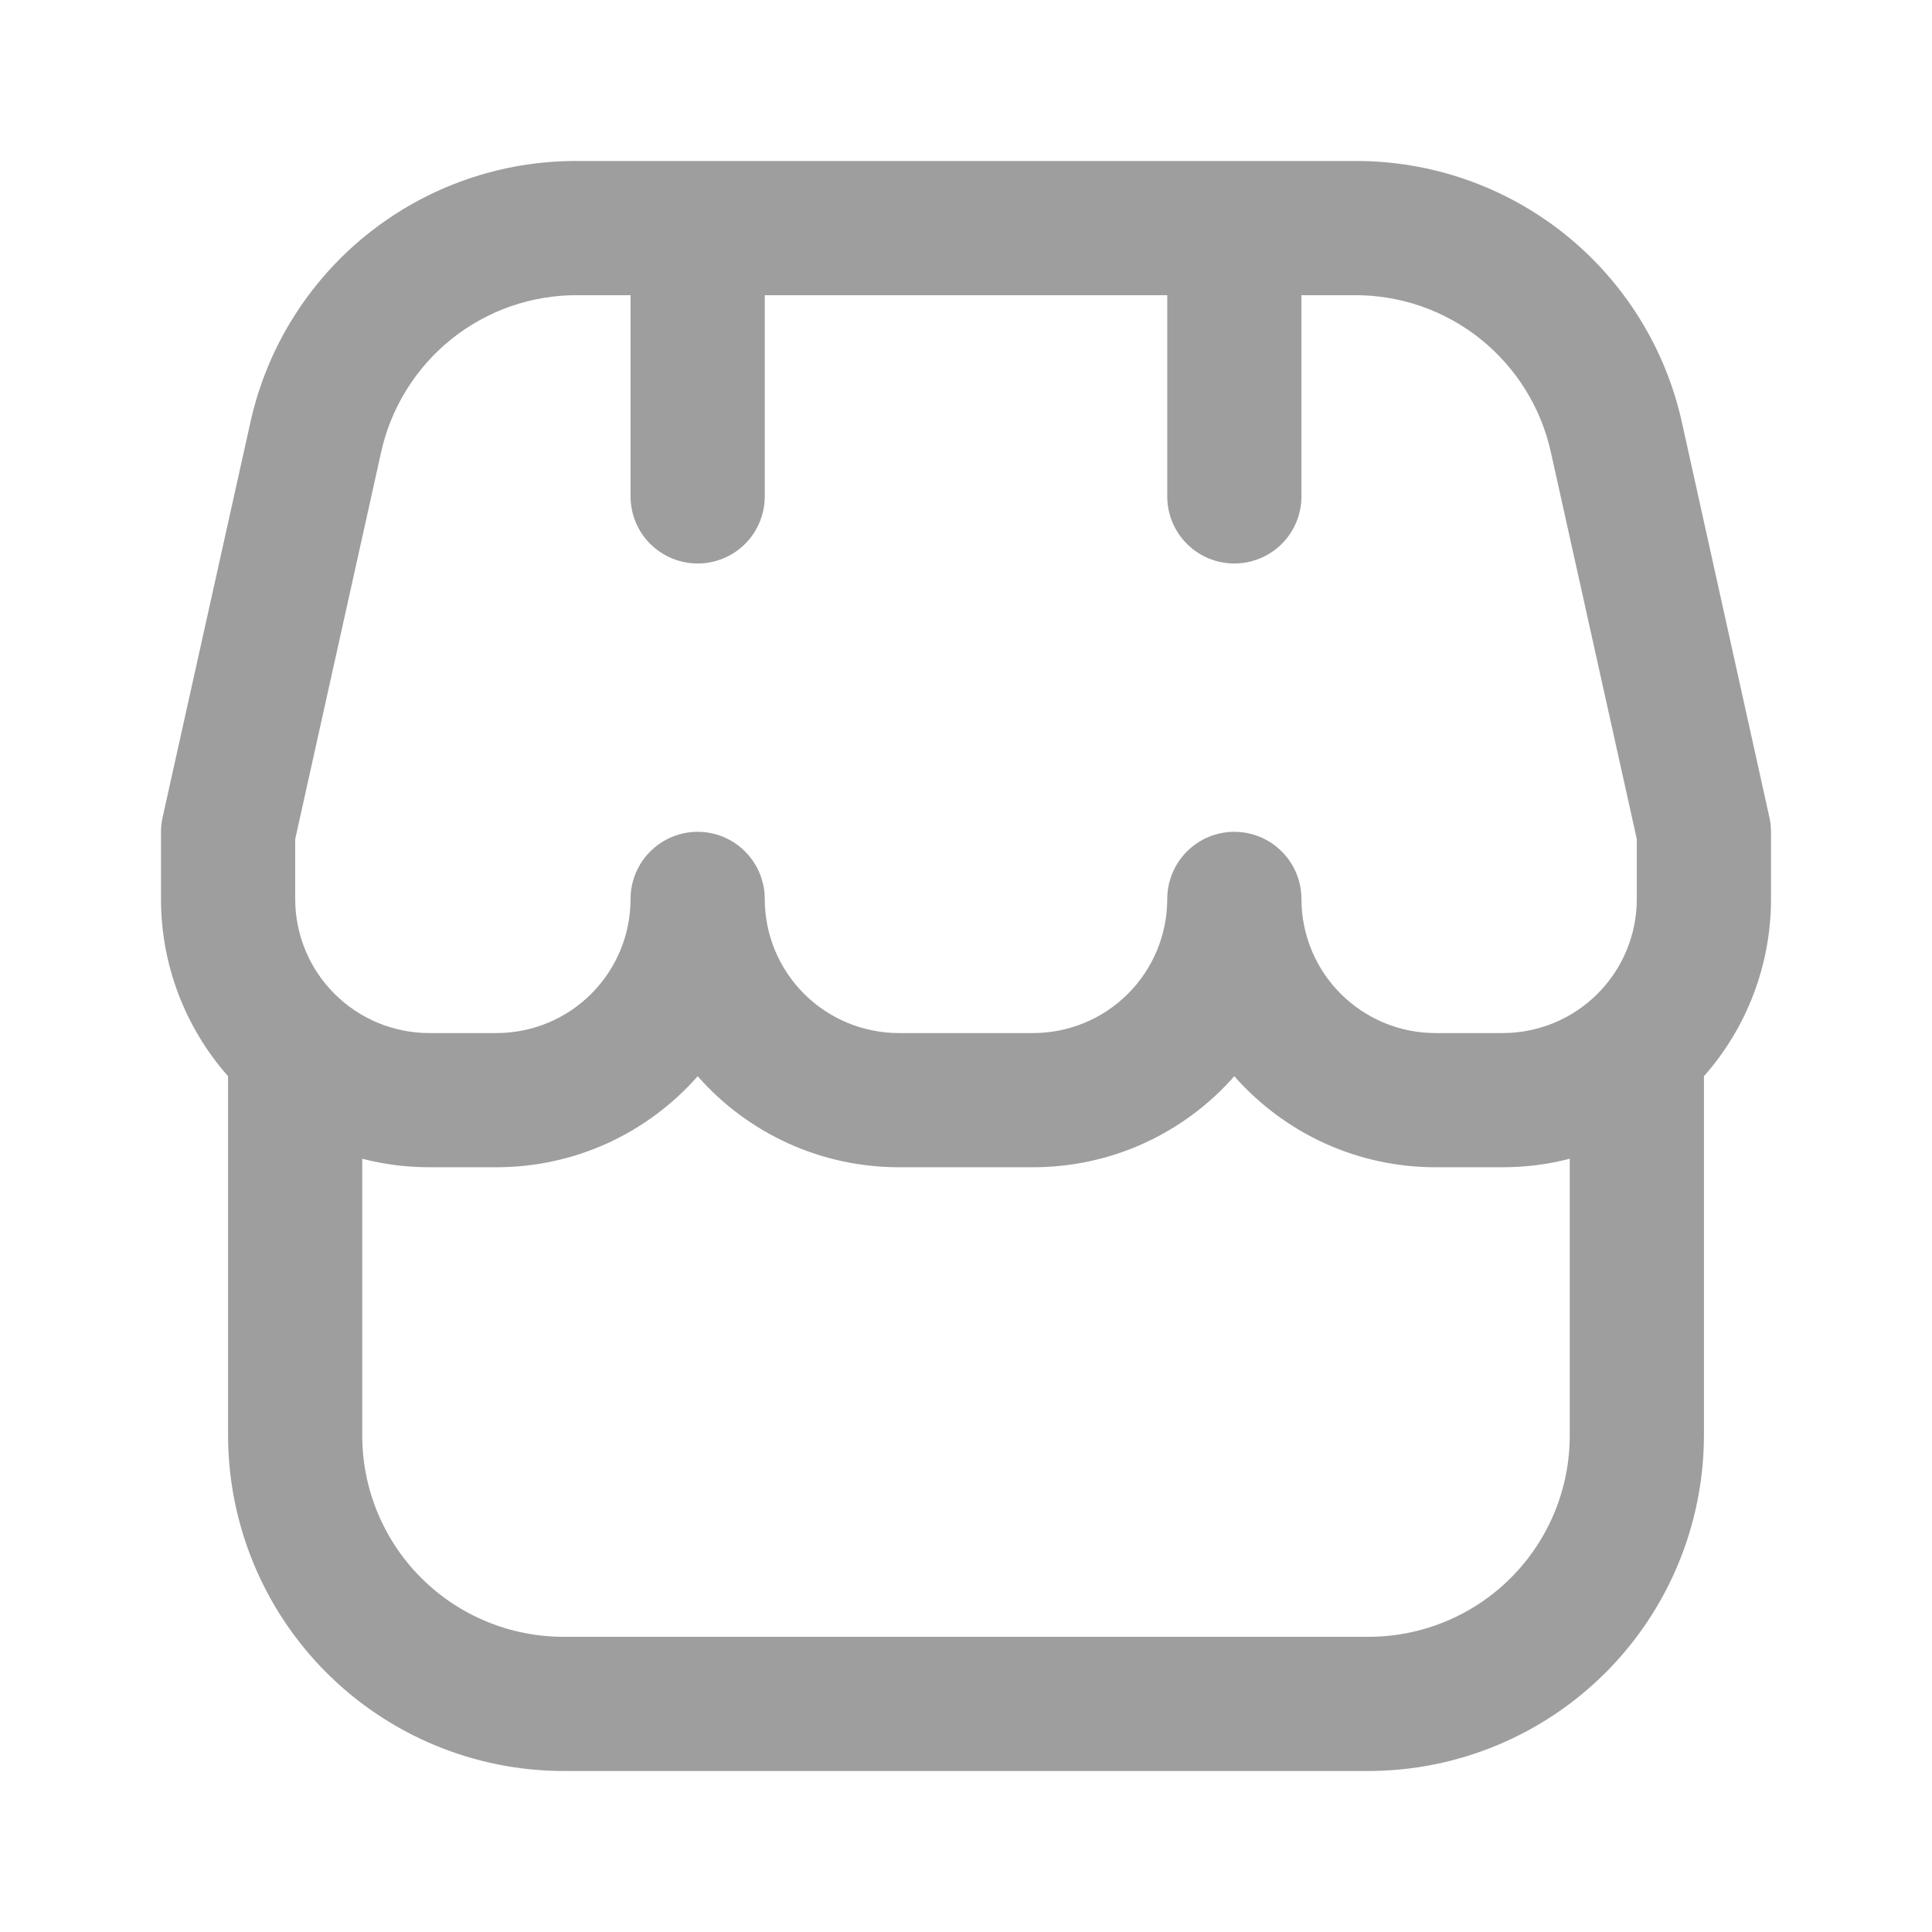 <svg width="24" height="24" viewBox="0 0 24 24" fill="none" xmlns="http://www.w3.org/2000/svg">
<g clip-path="url(#clip0_797_46117)">
<path d="M22 10.333C22 10.273 21.993 10.212 21.98 10.153L20.897 5.263C20.695 4.334 20.181 3.504 19.44 2.91C18.699 2.316 17.776 1.995 16.827 2H7.173C6.224 1.995 5.302 2.317 4.562 2.911C3.822 3.505 3.308 4.335 3.107 5.263L2.02 10.153C2.007 10.212 2 10.273 2 10.333V11.167C1.999 11.978 2.296 12.762 2.833 13.369V17.833C2.835 18.938 3.274 19.997 4.055 20.778C4.836 21.559 5.895 21.999 7 22H17C18.105 21.999 19.164 21.559 19.945 20.778C20.726 19.997 21.165 18.938 21.167 17.833V13.369C21.704 12.762 22.001 11.978 22 11.167V10.333ZM3.667 10.424L4.733 5.624C4.854 5.068 5.163 4.57 5.607 4.213C6.051 3.857 6.604 3.664 7.173 3.667H7.833V6.167C7.833 6.388 7.921 6.6 8.077 6.756C8.234 6.912 8.446 7 8.667 7C8.888 7 9.1 6.912 9.256 6.756C9.412 6.6 9.5 6.388 9.5 6.167V3.667H14.5V6.167C14.5 6.388 14.588 6.6 14.744 6.756C14.9 6.912 15.112 7 15.333 7C15.554 7 15.766 6.912 15.923 6.756C16.079 6.6 16.167 6.388 16.167 6.167V3.667H16.827C17.396 3.664 17.949 3.857 18.393 4.213C18.837 4.57 19.146 5.068 19.267 5.624L20.333 10.424V11.167C20.333 11.609 20.158 12.033 19.845 12.345C19.533 12.658 19.109 12.833 18.667 12.833H17.833C17.391 12.833 16.967 12.658 16.655 12.345C16.342 12.033 16.167 11.609 16.167 11.167C16.167 10.946 16.079 10.734 15.923 10.578C15.766 10.421 15.554 10.333 15.333 10.333C15.112 10.333 14.9 10.421 14.744 10.578C14.588 10.734 14.5 10.946 14.5 11.167C14.5 11.609 14.324 12.033 14.012 12.345C13.699 12.658 13.275 12.833 12.833 12.833H11.167C10.725 12.833 10.301 12.658 9.988 12.345C9.676 12.033 9.5 11.609 9.5 11.167C9.5 10.946 9.412 10.734 9.256 10.578C9.1 10.421 8.888 10.333 8.667 10.333C8.446 10.333 8.234 10.421 8.077 10.578C7.921 10.734 7.833 10.946 7.833 11.167C7.833 11.609 7.658 12.033 7.345 12.345C7.033 12.658 6.609 12.833 6.167 12.833H5.333C4.891 12.833 4.467 12.658 4.155 12.345C3.842 12.033 3.667 11.609 3.667 11.167V10.424ZM17 20.333H7C6.337 20.333 5.701 20.07 5.232 19.601C4.763 19.132 4.5 18.496 4.5 17.833V14.394C4.772 14.465 5.052 14.5 5.333 14.5H6.167C6.64 14.5 7.108 14.4 7.539 14.205C7.97 14.009 8.354 13.725 8.667 13.369C8.979 13.725 9.363 14.009 9.795 14.205C10.226 14.4 10.694 14.5 11.167 14.5H12.833C13.306 14.5 13.774 14.4 14.205 14.205C14.636 14.009 15.021 13.725 15.333 13.369C15.646 13.725 16.03 14.009 16.461 14.205C16.892 14.4 17.36 14.5 17.833 14.5H18.667C18.948 14.5 19.228 14.465 19.5 14.394V17.833C19.5 18.496 19.237 19.132 18.768 19.601C18.299 20.07 17.663 20.333 17 20.333Z" fill="#9E9E9E"/>
</g>
<defs>
<clipPath id="clip0_797_46117">
<rect width="20" height="20" fill="white" transform="translate(2 2)"/>
</clipPath>
</defs>
</svg>
